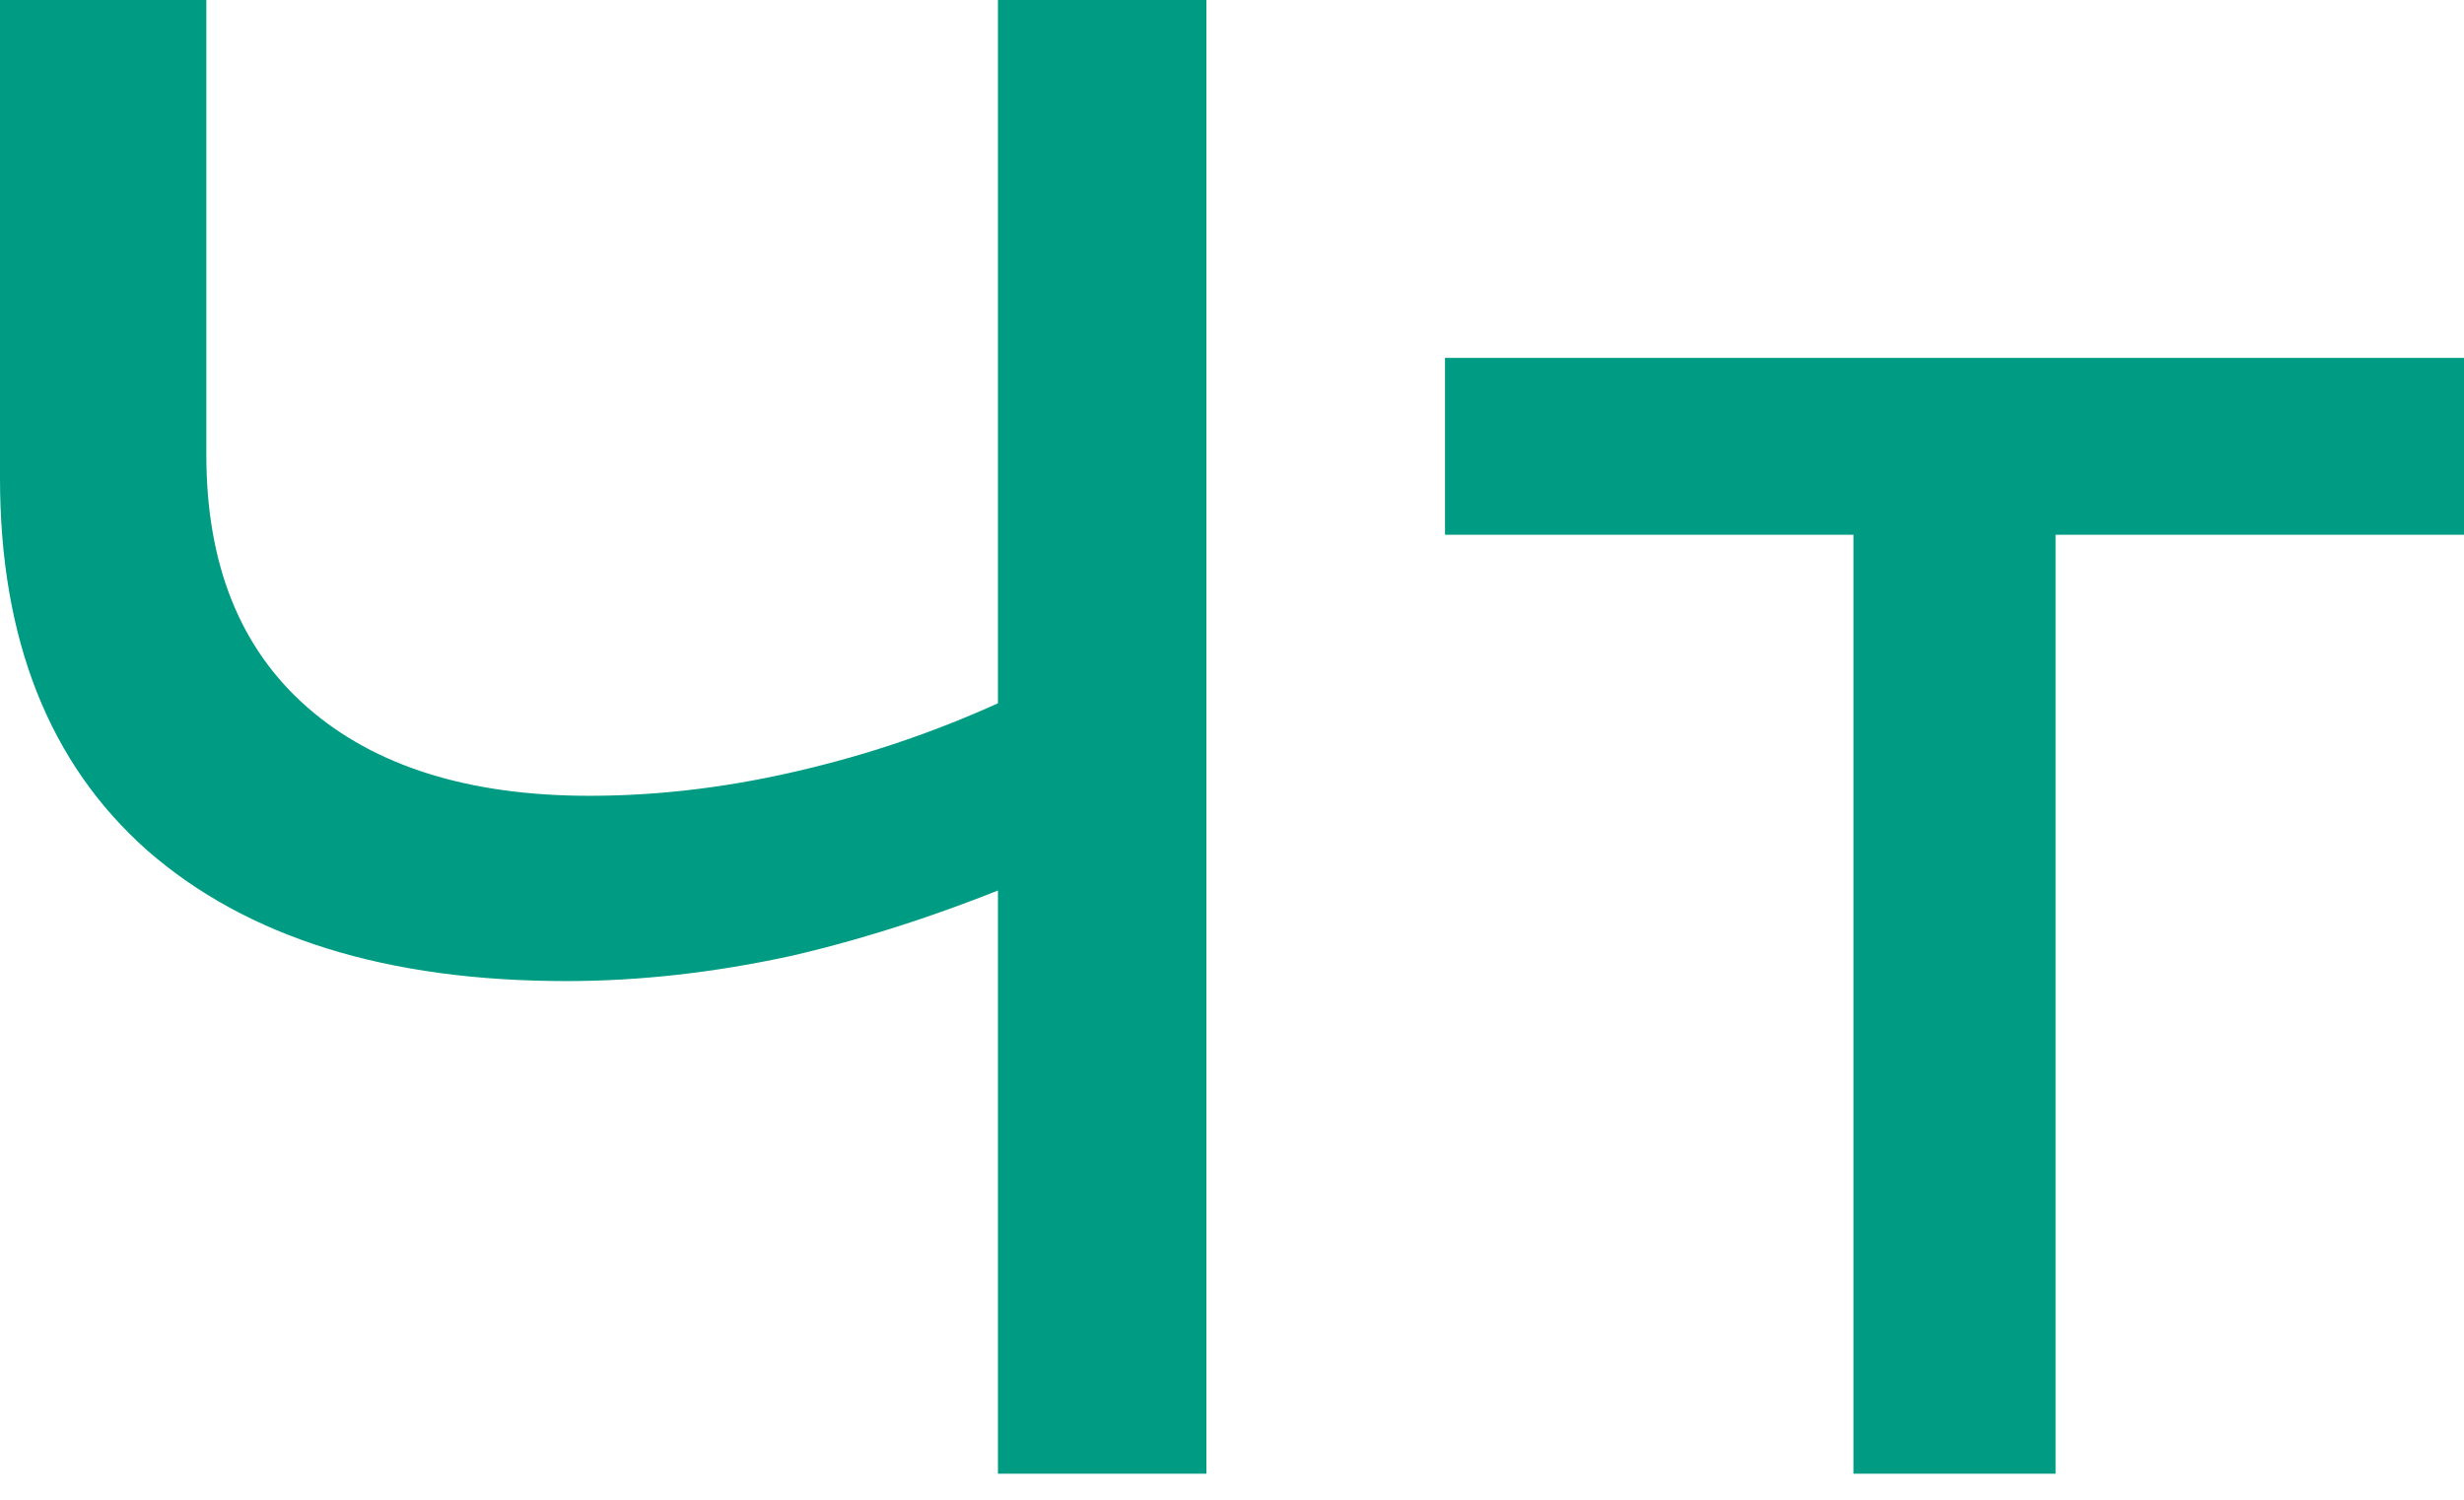 <?xml version="1.0" encoding="UTF-8"?> <svg xmlns="http://www.w3.org/2000/svg" width="69" height="42" viewBox="0 0 69 42" fill="none"> <path d="M28.949 24.527C26.63 25.509 24.369 26.256 22.168 26.767C20.007 27.239 17.904 27.475 15.86 27.475C10.829 27.475 6.918 26.256 4.127 23.819C1.376 21.382 0 17.904 0 13.384V0H5.778V12.735C5.778 15.801 6.721 18.159 8.608 19.81C10.495 21.461 13.128 22.286 16.508 22.286C18.513 22.286 20.557 22.031 22.64 21.52C24.762 21.009 26.826 20.262 28.831 19.279L28.949 24.527ZM27.946 41.271V0H33.783V41.271H27.946Z" fill="#009B83"></path> <path d="M51.903 41.271V13.502L53.318 14.975H40.465V10.023H69.001V14.975H56.207L57.563 13.502V41.271H51.903Z" fill="#009B83"></path> </svg> 